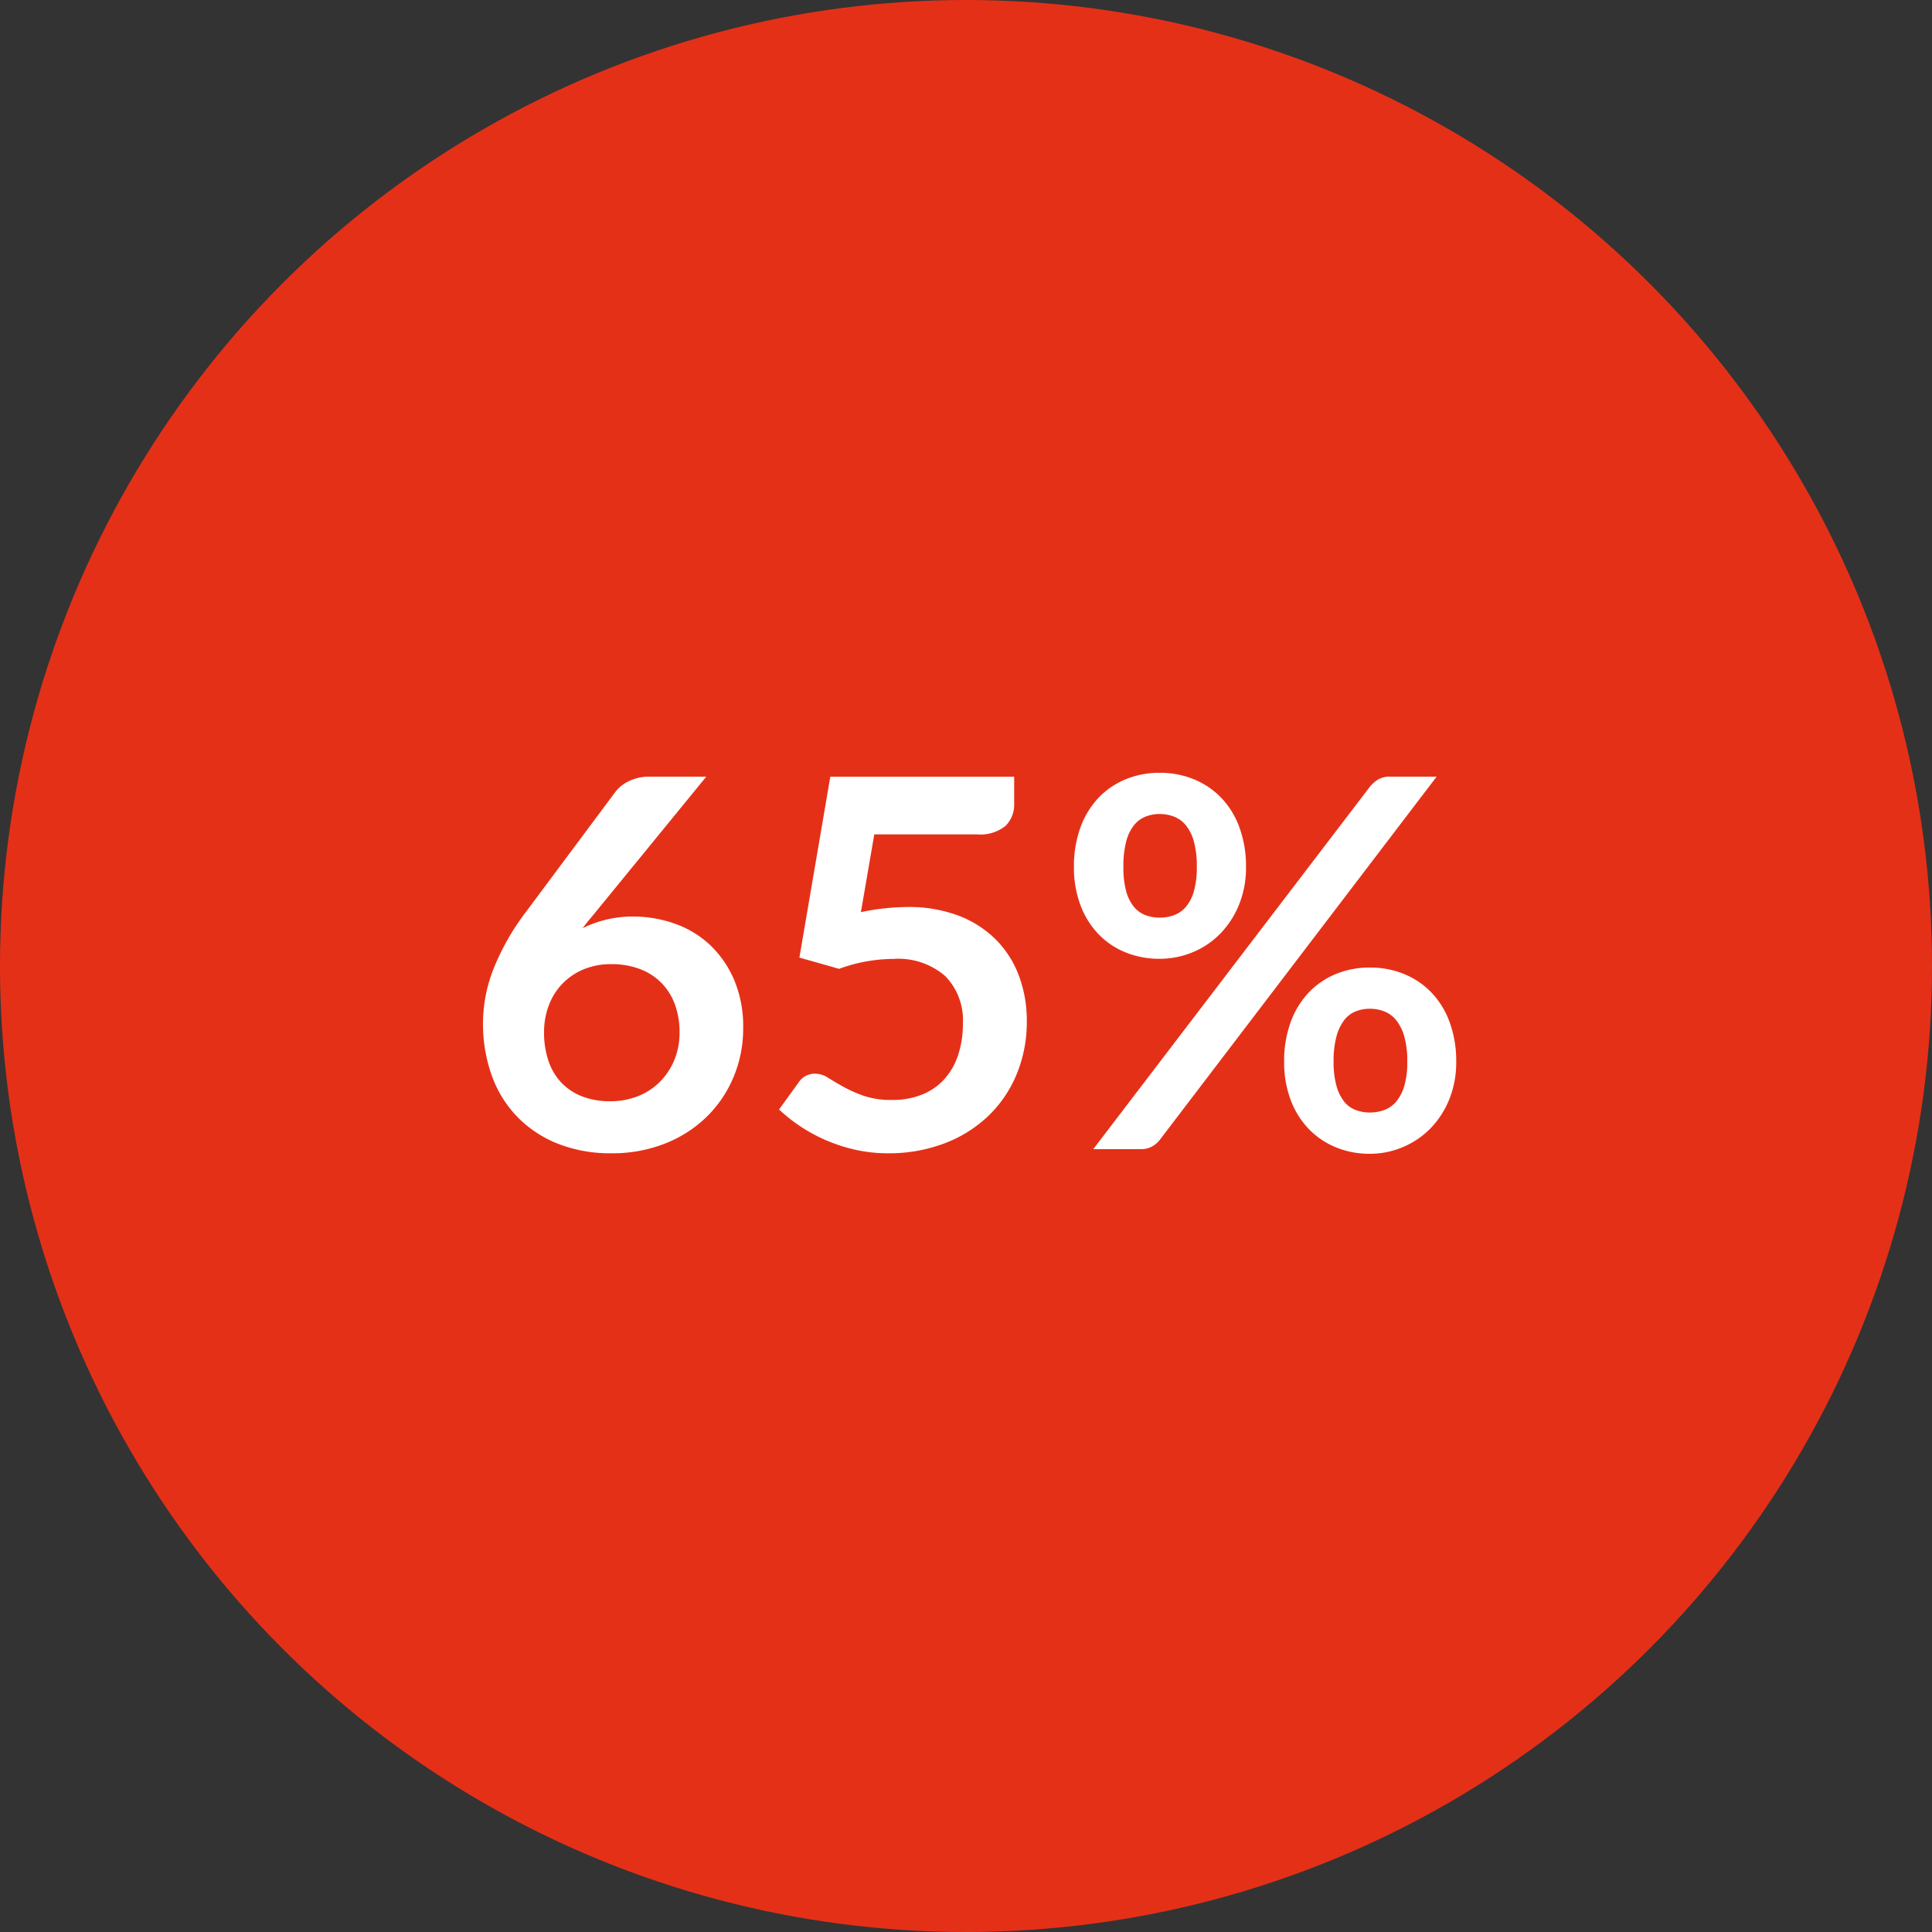 <?xml version="1.0" encoding="UTF-8"?>
<svg xmlns="http://www.w3.org/2000/svg" width="120" height="120" viewBox="0 0 120 120">
  <rect x="0" y="0" width="120" height="120" fill="#333333" stroke="none"/>
  <g id="Raggruppa_2151" data-name="Raggruppa 2151" transform="translate(-244 -1864)">
    <g id="Raggruppa_296" data-name="Raggruppa 296" transform="translate(-170 366)">
      <circle id="Ellisse_40" data-name="Ellisse 40" cx="60" cy="60" r="60" transform="translate(414 1498)" fill="#e53018"/>
    </g>
    <path id="Tracciato_1179" data-name="Tracciato 1179" d="M-20.688-14.448a7.7,7.7,0,0,1,2.552.432,6.175,6.175,0,0,1,2.184,1.3,6.5,6.5,0,0,1,1.52,2.168,7.389,7.389,0,0,1,.576,3.024,7.78,7.78,0,0,1-.592,3.032,7.484,7.484,0,0,1-1.664,2.472A7.755,7.755,0,0,1-18.7-.352a8.864,8.864,0,0,1-3.336.608A8.855,8.855,0,0,1-25.36-.336a7.241,7.241,0,0,1-2.512-1.656,7.15,7.15,0,0,1-1.592-2.56,9.529,9.529,0,0,1-.552-3.32,9.276,9.276,0,0,1,.664-3.352A15.122,15.122,0,0,1-27.3-14.8l5.52-7.408a2.287,2.287,0,0,1,.84-.656,2.842,2.842,0,0,1,1.272-.272h3.52l-6.864,8.4q-.224.272-.424.512t-.392.5a6.969,6.969,0,0,1,1.448-.528A7.019,7.019,0,0,1-20.688-14.448Zm-5.536,7.184a5.515,5.515,0,0,0,.264,1.752,3.655,3.655,0,0,0,.784,1.352,3.554,3.554,0,0,0,1.288.872,4.693,4.693,0,0,0,1.776.312,4.592,4.592,0,0,0,1.736-.32,3.977,3.977,0,0,0,1.36-.9,4.165,4.165,0,0,0,.888-1.352,4.385,4.385,0,0,0,.32-1.688,4.947,4.947,0,0,0-.3-1.784,3.74,3.74,0,0,0-.864-1.344,3.708,3.708,0,0,0-1.344-.84,4.978,4.978,0,0,0-1.728-.288,4.411,4.411,0,0,0-1.712.32,3.918,3.918,0,0,0-1.32.888,3.9,3.9,0,0,0-.848,1.344A4.652,4.652,0,0,0-26.224-7.264Zm29.2-14.192A1.846,1.846,0,0,1,2.44-20.08a2.485,2.485,0,0,1-1.784.528H-5.712l-.832,4.832a14.423,14.423,0,0,1,2.864-.32A8.732,8.732,0,0,1-.472-14.5a6.6,6.6,0,0,1,2.328,1.5A6.31,6.31,0,0,1,3.28-10.744a7.886,7.886,0,0,1,.48,2.776,8.482,8.482,0,0,1-.648,3.36,7.6,7.6,0,0,1-1.8,2.6A8.105,8.105,0,0,1-1.416-.336,9.684,9.684,0,0,1-4.848.256,9.2,9.2,0,0,1-6.912.032a10.24,10.24,0,0,1-1.832-.6,10.215,10.215,0,0,1-1.584-.864,10.013,10.013,0,0,1-1.3-1.032l1.216-1.68a1.194,1.194,0,0,1,1.024-.544,1.513,1.513,0,0,1,.808.256q.408.256.952.56a8.29,8.29,0,0,0,1.264.56,5.231,5.231,0,0,0,1.744.256A4.893,4.893,0,0,0-2.7-3.408,3.74,3.74,0,0,0-1.32-4.392,4.213,4.213,0,0,0-.488-5.9a6.171,6.171,0,0,0,.28-1.9,3.923,3.923,0,0,0-1.1-2.952,4.451,4.451,0,0,0-3.224-1.064A9.951,9.951,0,0,0-7.9-11.2l-2.464-.7,1.92-11.232H2.976Zm14.4,3.92a6.1,6.1,0,0,1-.44,2.368,5.573,5.573,0,0,1-1.176,1.8,5.107,5.107,0,0,1-1.712,1.144,5.308,5.308,0,0,1-2.032.4,5.558,5.558,0,0,1-2.128-.4A4.857,4.857,0,0,1,8.2-13.368a5.263,5.263,0,0,1-1.112-1.8,6.643,6.643,0,0,1-.4-2.368,7.007,7.007,0,0,1,.4-2.432A5.293,5.293,0,0,1,8.2-21.808a4.9,4.9,0,0,1,1.688-1.16,5.462,5.462,0,0,1,2.128-.408,5.522,5.522,0,0,1,2.136.408,4.962,4.962,0,0,1,1.7,1.16,5.23,5.23,0,0,1,1.12,1.84A7.007,7.007,0,0,1,17.376-17.536Zm-3.056,0a5.812,5.812,0,0,0-.176-1.552,2.778,2.778,0,0,0-.488-1.008,1.793,1.793,0,0,0-.736-.552,2.431,2.431,0,0,0-.9-.168,2.37,2.37,0,0,0-.9.168,1.747,1.747,0,0,0-.72.552,2.768,2.768,0,0,0-.472,1.008,6.075,6.075,0,0,0-.168,1.552,5.644,5.644,0,0,0,.168,1.5,2.606,2.606,0,0,0,.472.968,1.732,1.732,0,0,0,.72.528,2.475,2.475,0,0,0,.9.16,2.539,2.539,0,0,0,.9-.16,1.78,1.78,0,0,0,.736-.528,2.618,2.618,0,0,0,.488-.968A5.4,5.4,0,0,0,14.32-17.536Zm10.752-4.976a2.1,2.1,0,0,1,.48-.432,1.431,1.431,0,0,1,.8-.192h2.864L12.032-.592a1.568,1.568,0,0,1-.488.424A1.42,1.42,0,0,1,10.832,0H7.888ZM30.432-5.44a6.1,6.1,0,0,1-.44,2.368,5.573,5.573,0,0,1-1.176,1.8A5.21,5.21,0,0,1,27.1-.12a5.218,5.218,0,0,1-2.032.408A5.462,5.462,0,0,1,22.944-.12a4.951,4.951,0,0,1-1.688-1.152,5.263,5.263,0,0,1-1.112-1.8,6.643,6.643,0,0,1-.4-2.368,7.007,7.007,0,0,1,.4-2.432,5.293,5.293,0,0,1,1.112-1.84,4.9,4.9,0,0,1,1.688-1.16,5.462,5.462,0,0,1,2.128-.408,5.522,5.522,0,0,1,2.136.408,4.962,4.962,0,0,1,1.7,1.16,5.23,5.23,0,0,1,1.12,1.84A7.007,7.007,0,0,1,30.432-5.44Zm-3.04,0a5.572,5.572,0,0,0-.184-1.552A2.871,2.871,0,0,0,26.712-8a1.793,1.793,0,0,0-.736-.552,2.431,2.431,0,0,0-.9-.168,2.37,2.37,0,0,0-.9.168A1.691,1.691,0,0,0,23.464-8a2.953,2.953,0,0,0-.472,1.008,5.812,5.812,0,0,0-.176,1.552,5.489,5.489,0,0,0,.176,1.5,2.776,2.776,0,0,0,.472.976,1.676,1.676,0,0,0,.712.528,2.475,2.475,0,0,0,.9.16,2.539,2.539,0,0,0,.9-.16,1.78,1.78,0,0,0,.736-.528,2.7,2.7,0,0,0,.5-.976A5.263,5.263,0,0,0,27.392-5.44Z" transform="translate(304.016 1935.376)" fill="#fff"/>
  </g>
</svg>
